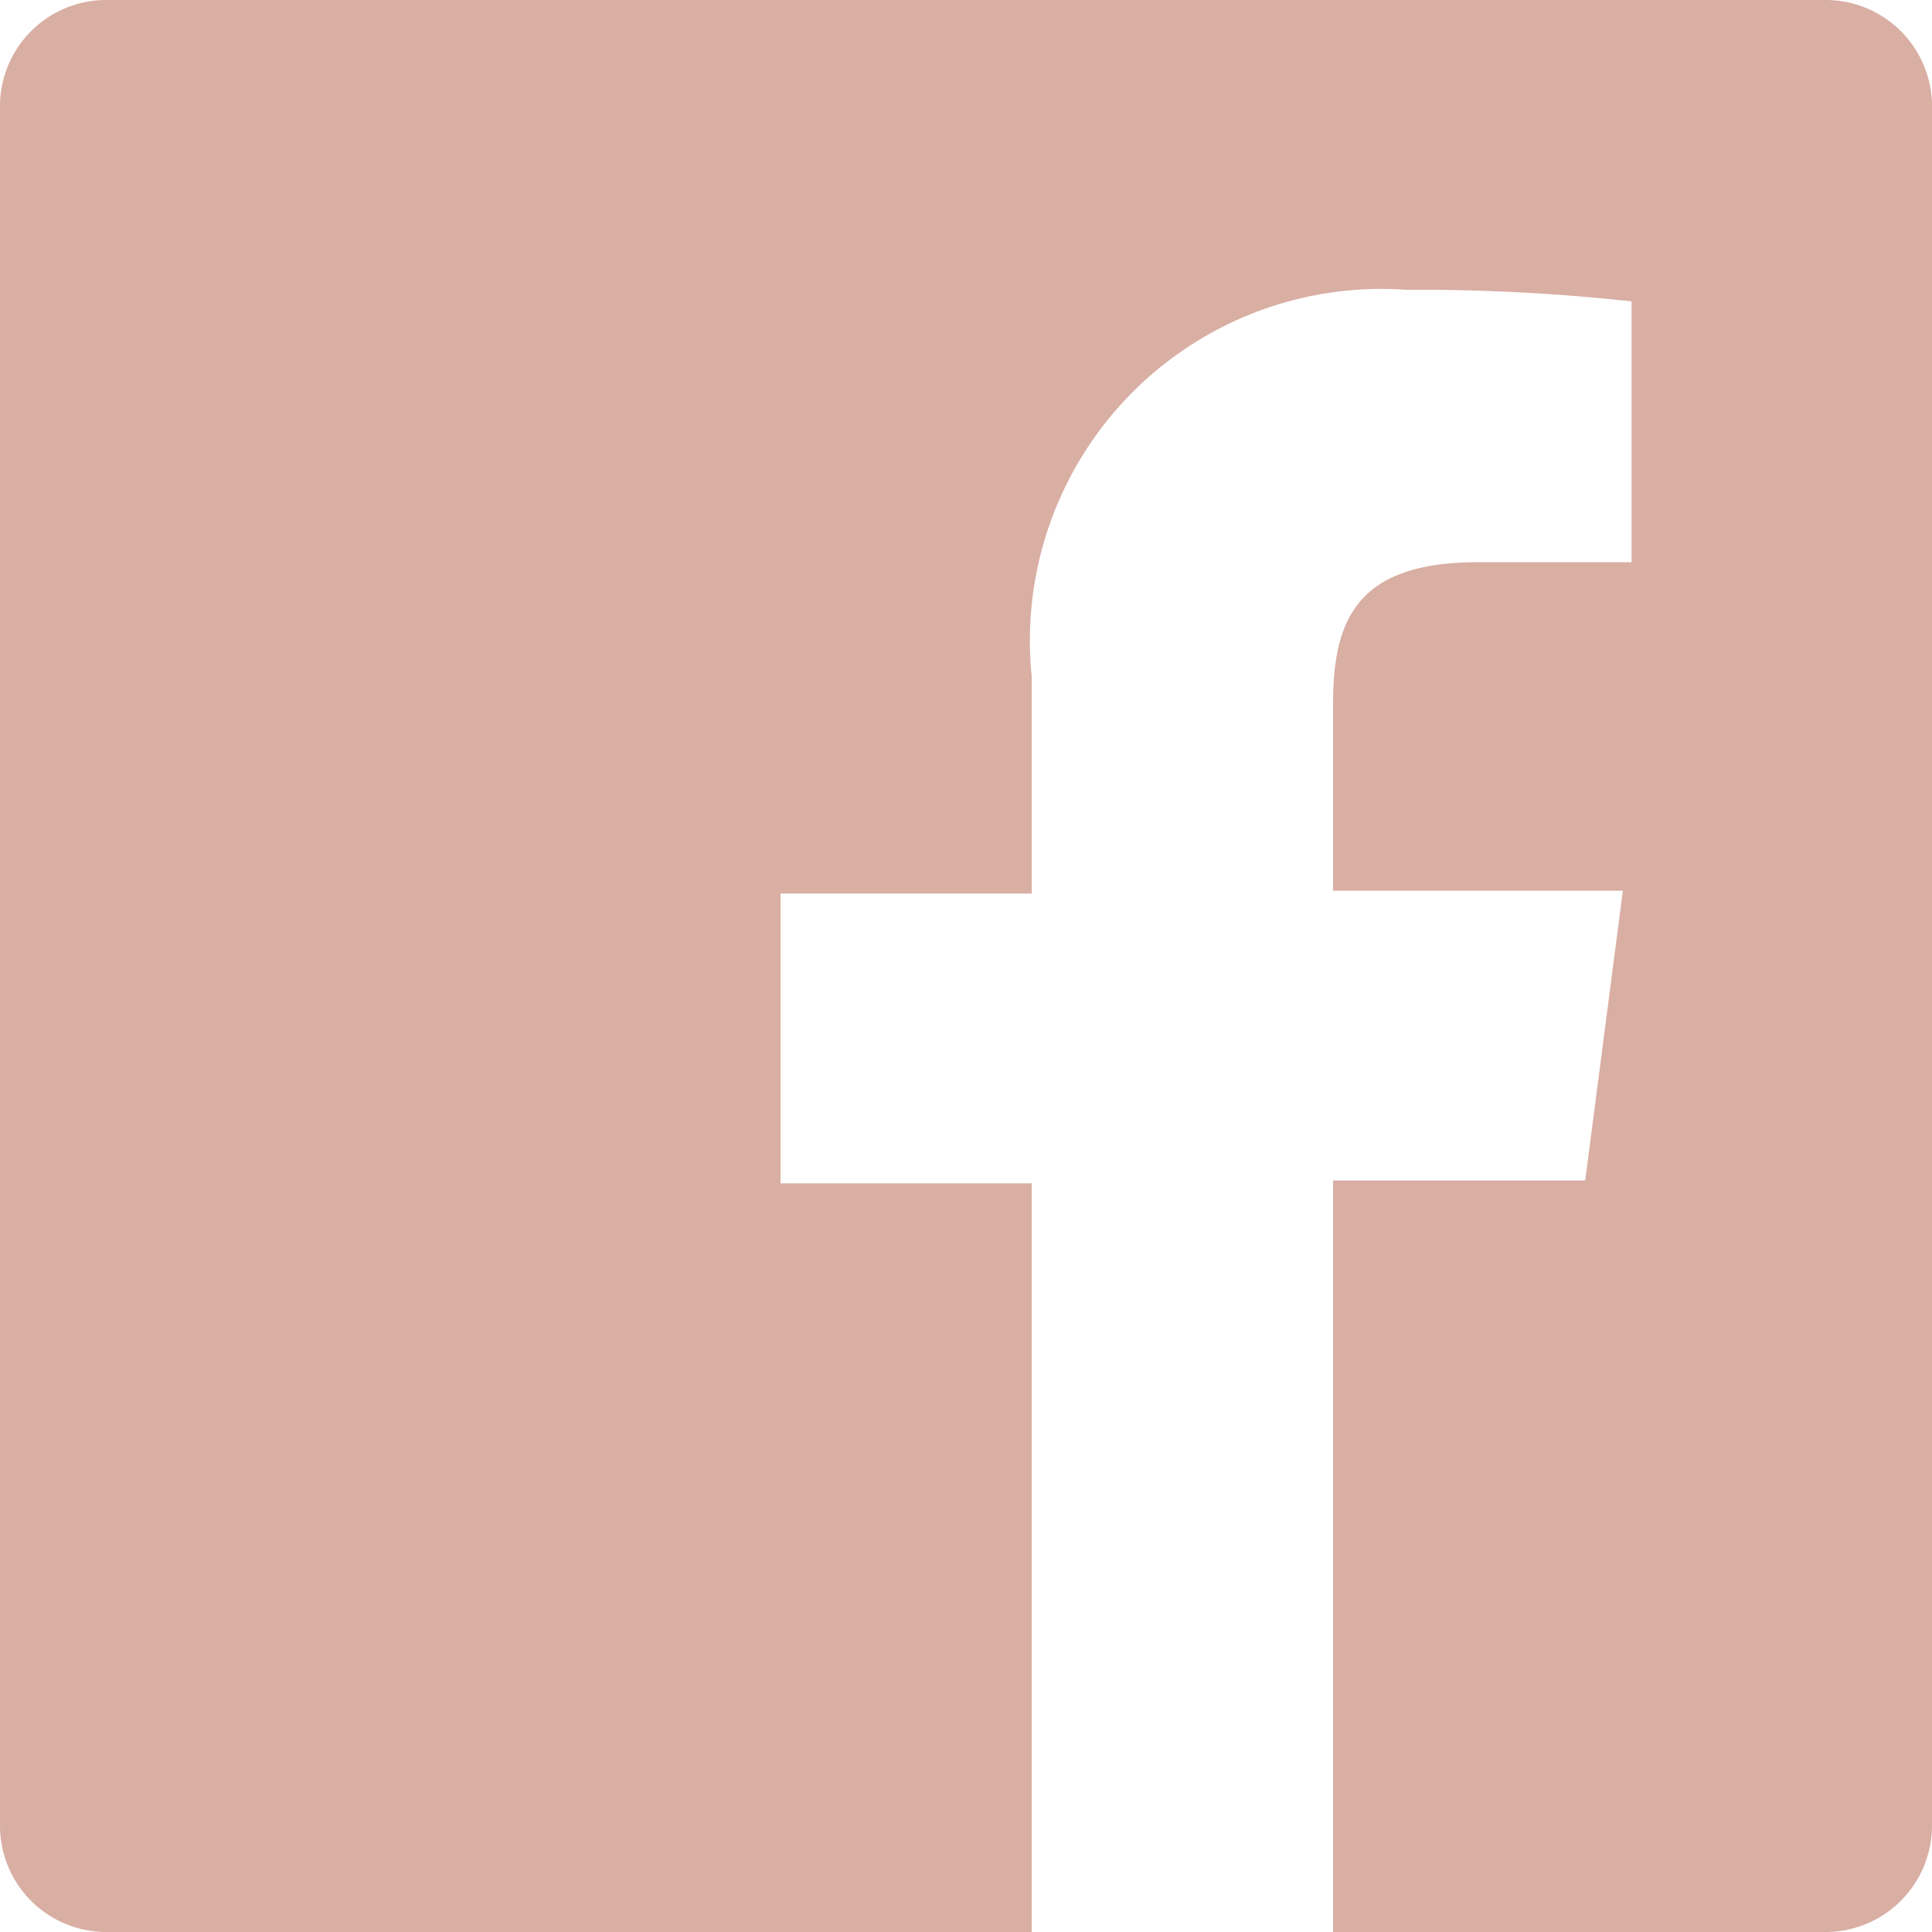 <svg width="20" height="20" viewBox="0 0 20 20" fill="none" xmlns="http://www.w3.org/2000/svg">
    <path d="M18.9 0H1.1A1.1 1.1 0 0 0 0 1.1v17.8A1.1 1.1 0 0 0 1.1 20h9.58v-7.75h-2.6v-3h2.6V7a3.64 3.64 0 0 1 3.88-4 20.26 20.26 0 0 1 2.33.12v2.7H15.3c-1.26 0-1.5.6-1.5 1.47v1.93h3l-.39 3H13.8V20h5.1a1.102 1.102 0 0 0 1.1-1.1V1.1A1.101 1.101 0 0 0 18.9 0z" fill="#D9AEA3"/>
</svg>
